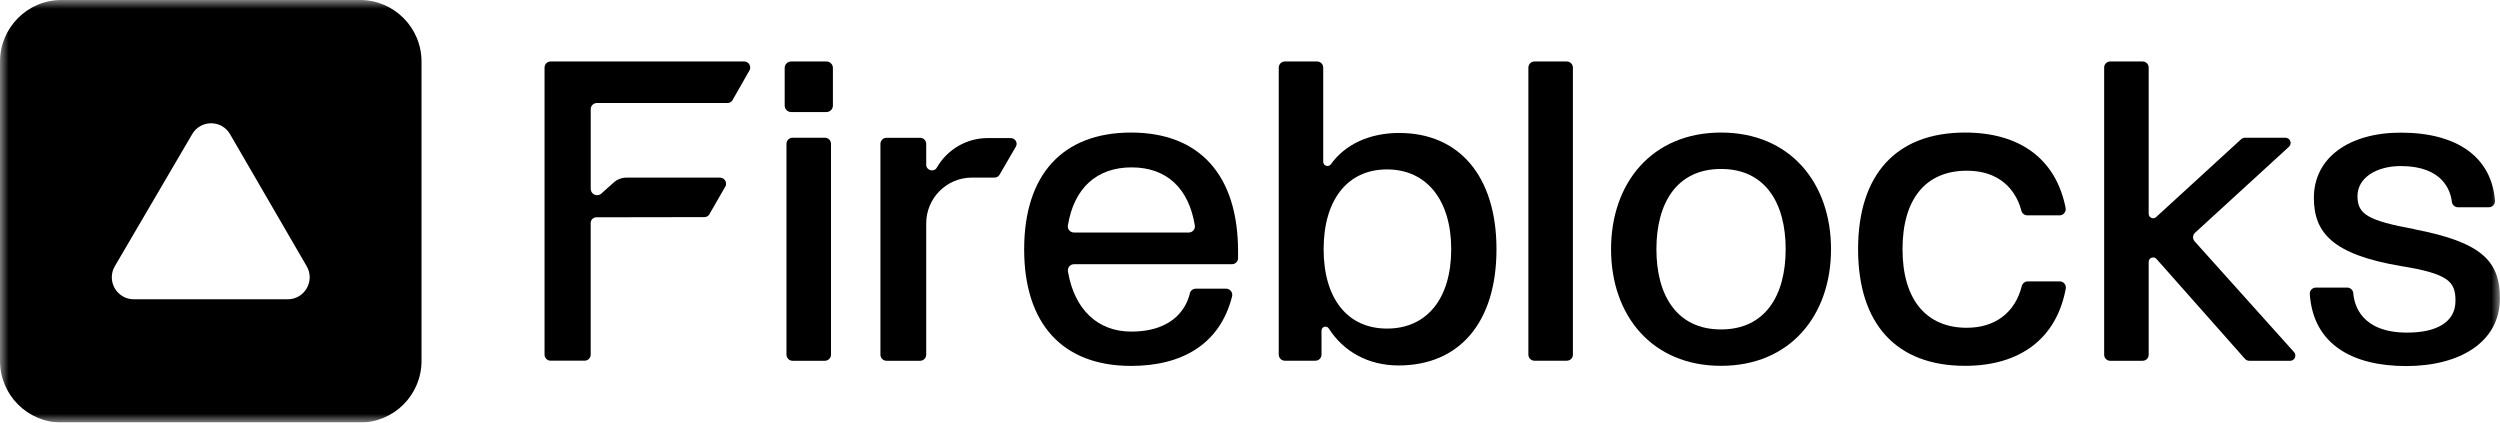 <svg width="142" height="24" viewBox="0 0 142 24" fill="none" xmlns="http://www.w3.org/2000/svg">
<g clip-path="url(#clip0_8633_26420)">
<mask id="mask0_8633_26420" style="mask-type:luminance" maskUnits="userSpaceOnUse" x="0" y="-1" width="142" height="25">
<path d="M142 -0.001H0V23.999H142V-0.001Z" fill="white"/>
</mask>
<g mask="url(#mask0_8633_26420)">
<path d="M20.45 -0.001H3.492C1.564 -0.001 0 1.567 0 3.499V20.499C0 22.432 1.564 23.999 3.492 23.999H20.45C22.378 23.999 23.942 22.432 23.942 20.499V3.499C23.942 1.567 22.378 -0.001 20.45 -0.001ZM16.343 16.999H7.599C6.634 16.999 6.035 15.949 6.524 15.117L10.916 7.619C11.4 6.794 12.589 6.797 13.068 7.624L17.42 15.122C17.904 15.954 17.303 16.999 16.343 16.999Z" fill="black"/>
<path d="M64.247 7.529C60.359 7.529 58.172 9.919 58.172 14.159C58.172 18.399 60.359 20.784 64.247 20.784C67.135 20.784 69.3 19.552 69.983 16.832C70.038 16.612 69.868 16.397 69.647 16.397H67.921C67.759 16.397 67.619 16.507 67.584 16.664C67.437 17.294 66.816 18.834 64.247 18.834C62.369 18.834 61.027 17.602 60.658 15.414C60.623 15.202 60.788 15.007 61.002 15.007H69.976C70.168 15.007 70.322 14.852 70.322 14.659V14.279C70.322 9.944 68.135 7.529 64.247 7.529ZM67.522 13.207H61C60.785 13.207 60.621 13.014 60.656 12.804C61.002 10.694 62.282 9.507 64.275 9.507C66.267 9.507 67.522 10.694 67.866 12.804C67.901 13.017 67.736 13.207 67.522 13.207Z" fill="black"/>
<path d="M57.415 7.842H56.103C54.911 7.842 53.811 8.48 53.215 9.515C53.05 9.805 52.609 9.685 52.609 9.352V8.175C52.609 7.982 52.454 7.827 52.262 7.827H50.354C50.162 7.827 50.008 7.982 50.008 8.175V20.145C50.008 20.337 50.162 20.492 50.354 20.492H52.262C52.454 20.492 52.609 20.337 52.609 20.145V12.69C52.609 11.252 53.771 10.087 55.203 10.087H56.495C56.612 10.087 56.719 10.022 56.776 9.922L57.699 8.332C57.826 8.115 57.669 7.845 57.417 7.845L57.415 7.842Z" fill="black"/>
<path d="M46.854 7.822H45.019C44.827 7.822 44.672 7.978 44.672 8.17V20.145C44.672 20.336 44.827 20.492 45.019 20.492H46.854C47.045 20.492 47.201 20.336 47.201 20.145V8.17C47.201 7.978 47.045 7.822 46.854 7.822Z" fill="black"/>
<path d="M46.942 3.492H44.937C44.734 3.492 44.57 3.656 44.57 3.859V5.997C44.57 6.2 44.734 6.364 44.937 6.364H46.942C47.145 6.364 47.309 6.2 47.309 5.997V3.859C47.309 3.656 47.145 3.492 46.942 3.492Z" fill="black"/>
<path d="M42.265 3.492H31.276C31.084 3.492 30.93 3.647 30.93 3.84V20.14C30.93 20.332 31.084 20.487 31.276 20.487H33.204C33.396 20.487 33.551 20.332 33.551 20.14V12.667C33.551 12.487 33.698 12.342 33.875 12.342L40.005 12.332C40.11 12.332 40.207 12.287 40.272 12.204L41.162 10.659C41.349 10.432 41.187 10.089 40.895 10.089H35.581C35.314 10.089 35.06 10.187 34.858 10.367C34.618 10.582 34.301 10.864 34.154 10.997C33.92 11.204 33.553 11.037 33.553 10.725V6.199C33.553 6.007 33.708 5.852 33.9 5.852H41.324C41.442 5.852 41.549 5.79 41.606 5.689L42.541 4.05C42.716 3.822 42.554 3.49 42.265 3.49V3.492Z" fill="black"/>
<path d="M116.991 15.984H115.173C115.014 15.984 114.879 16.092 114.839 16.244C114.455 17.764 113.323 18.617 111.712 18.617C109.427 18.617 108.063 17.032 108.063 14.157C108.063 11.282 109.4 9.697 111.712 9.697C114.023 9.697 114.649 11.329 114.817 11.974C114.856 12.124 114.996 12.232 115.151 12.232H116.984C117.203 12.232 117.368 12.029 117.328 11.814C116.787 9.057 114.762 7.529 111.614 7.529C107.701 7.529 105.539 9.917 105.539 14.154C105.539 18.392 107.704 20.779 111.614 20.779C114.769 20.779 116.817 19.204 117.335 16.394C117.375 16.179 117.208 15.982 116.991 15.982V15.984Z" fill="black"/>
<path d="M124.656 13.707C124.528 13.565 124.538 13.347 124.678 13.22L130.01 8.339C130.212 8.157 130.083 7.822 129.808 7.822H127.526C127.441 7.822 127.357 7.854 127.292 7.912L122.468 12.329C122.306 12.479 122.045 12.362 122.045 12.142V3.837C122.045 3.644 121.892 3.492 121.7 3.492H119.86C119.668 3.492 119.516 3.644 119.516 3.837V20.147C119.516 20.34 119.668 20.492 119.86 20.492H121.7C121.892 20.492 122.045 20.34 122.045 20.147V14.877C122.045 14.642 122.334 14.532 122.488 14.707L127.509 20.377C127.574 20.45 127.668 20.494 127.766 20.494H130.08C130.337 20.494 130.472 20.189 130.299 19.997L124.653 13.707H124.656Z" fill="black"/>
<path d="M137.137 13.017C134.511 12.527 133.905 12.184 133.905 11.137C133.905 10.089 134.997 9.432 136.362 9.432C138.756 9.432 139.192 10.834 139.267 11.469C139.287 11.644 139.439 11.772 139.611 11.772H141.369C141.574 11.772 141.733 11.597 141.716 11.394C141.521 8.967 139.624 7.534 136.362 7.534C133.444 7.534 131.428 8.947 131.428 11.239C131.428 13.187 132.451 14.454 136.386 15.114C139.11 15.554 139.471 16.014 139.471 17.089C139.471 18.284 138.426 18.892 136.726 18.892C134.142 18.894 133.723 17.347 133.666 16.657C133.653 16.474 133.503 16.334 133.319 16.334H131.543C131.341 16.334 131.179 16.507 131.197 16.709C131.394 19.562 133.621 20.792 136.673 20.792C139.726 20.792 141.995 19.427 141.995 16.944C141.995 14.802 140.925 13.754 137.135 13.022L137.137 13.017Z" fill="black"/>
<path d="M88.995 3.492H87.159C86.968 3.492 86.812 3.648 86.812 3.839V20.142C86.812 20.334 86.968 20.489 87.159 20.489H88.995C89.186 20.489 89.341 20.334 89.341 20.142V3.839C89.341 3.648 89.186 3.492 88.995 3.492Z" fill="black"/>
<path d="M97.755 7.529C93.842 7.529 91.508 10.379 91.508 14.154C91.508 17.929 93.842 20.779 97.755 20.779C101.668 20.779 104.002 17.929 104.002 14.154C104.002 10.379 101.668 7.529 97.755 7.529ZM97.755 18.712C95.251 18.712 94.084 16.787 94.084 14.154C94.084 11.522 95.249 9.597 97.755 9.597C100.262 9.597 101.426 11.522 101.426 14.154C101.426 16.787 100.262 18.712 97.755 18.712Z" fill="black"/>
<path d="M79.484 7.551C77.778 7.553 76.404 8.201 75.593 9.331C75.456 9.518 75.159 9.418 75.159 9.188V3.841C75.159 3.648 75.005 3.493 74.812 3.493H72.98C72.787 3.493 72.633 3.648 72.633 3.841V20.141C72.633 20.333 72.787 20.488 72.98 20.488H74.715C74.907 20.488 75.062 20.333 75.062 20.141V18.776C75.062 18.548 75.356 18.471 75.478 18.661C76.294 19.948 77.695 20.758 79.436 20.758C82.888 20.758 85 18.321 85 14.156C85 9.991 82.863 7.553 79.484 7.553V7.551ZM78.78 18.663C76.518 18.663 75.182 16.933 75.182 14.156C75.182 11.378 76.518 9.623 78.78 9.623C81.042 9.623 82.429 11.376 82.429 14.156C82.429 16.936 81.067 18.663 78.78 18.663Z" fill="black"/>
</g>
</g>
<defs>
<clipPath id="clip0_8633_26420">
<rect width="142" height="24" fill="white"/>
</clipPath>
</defs>
</svg>
